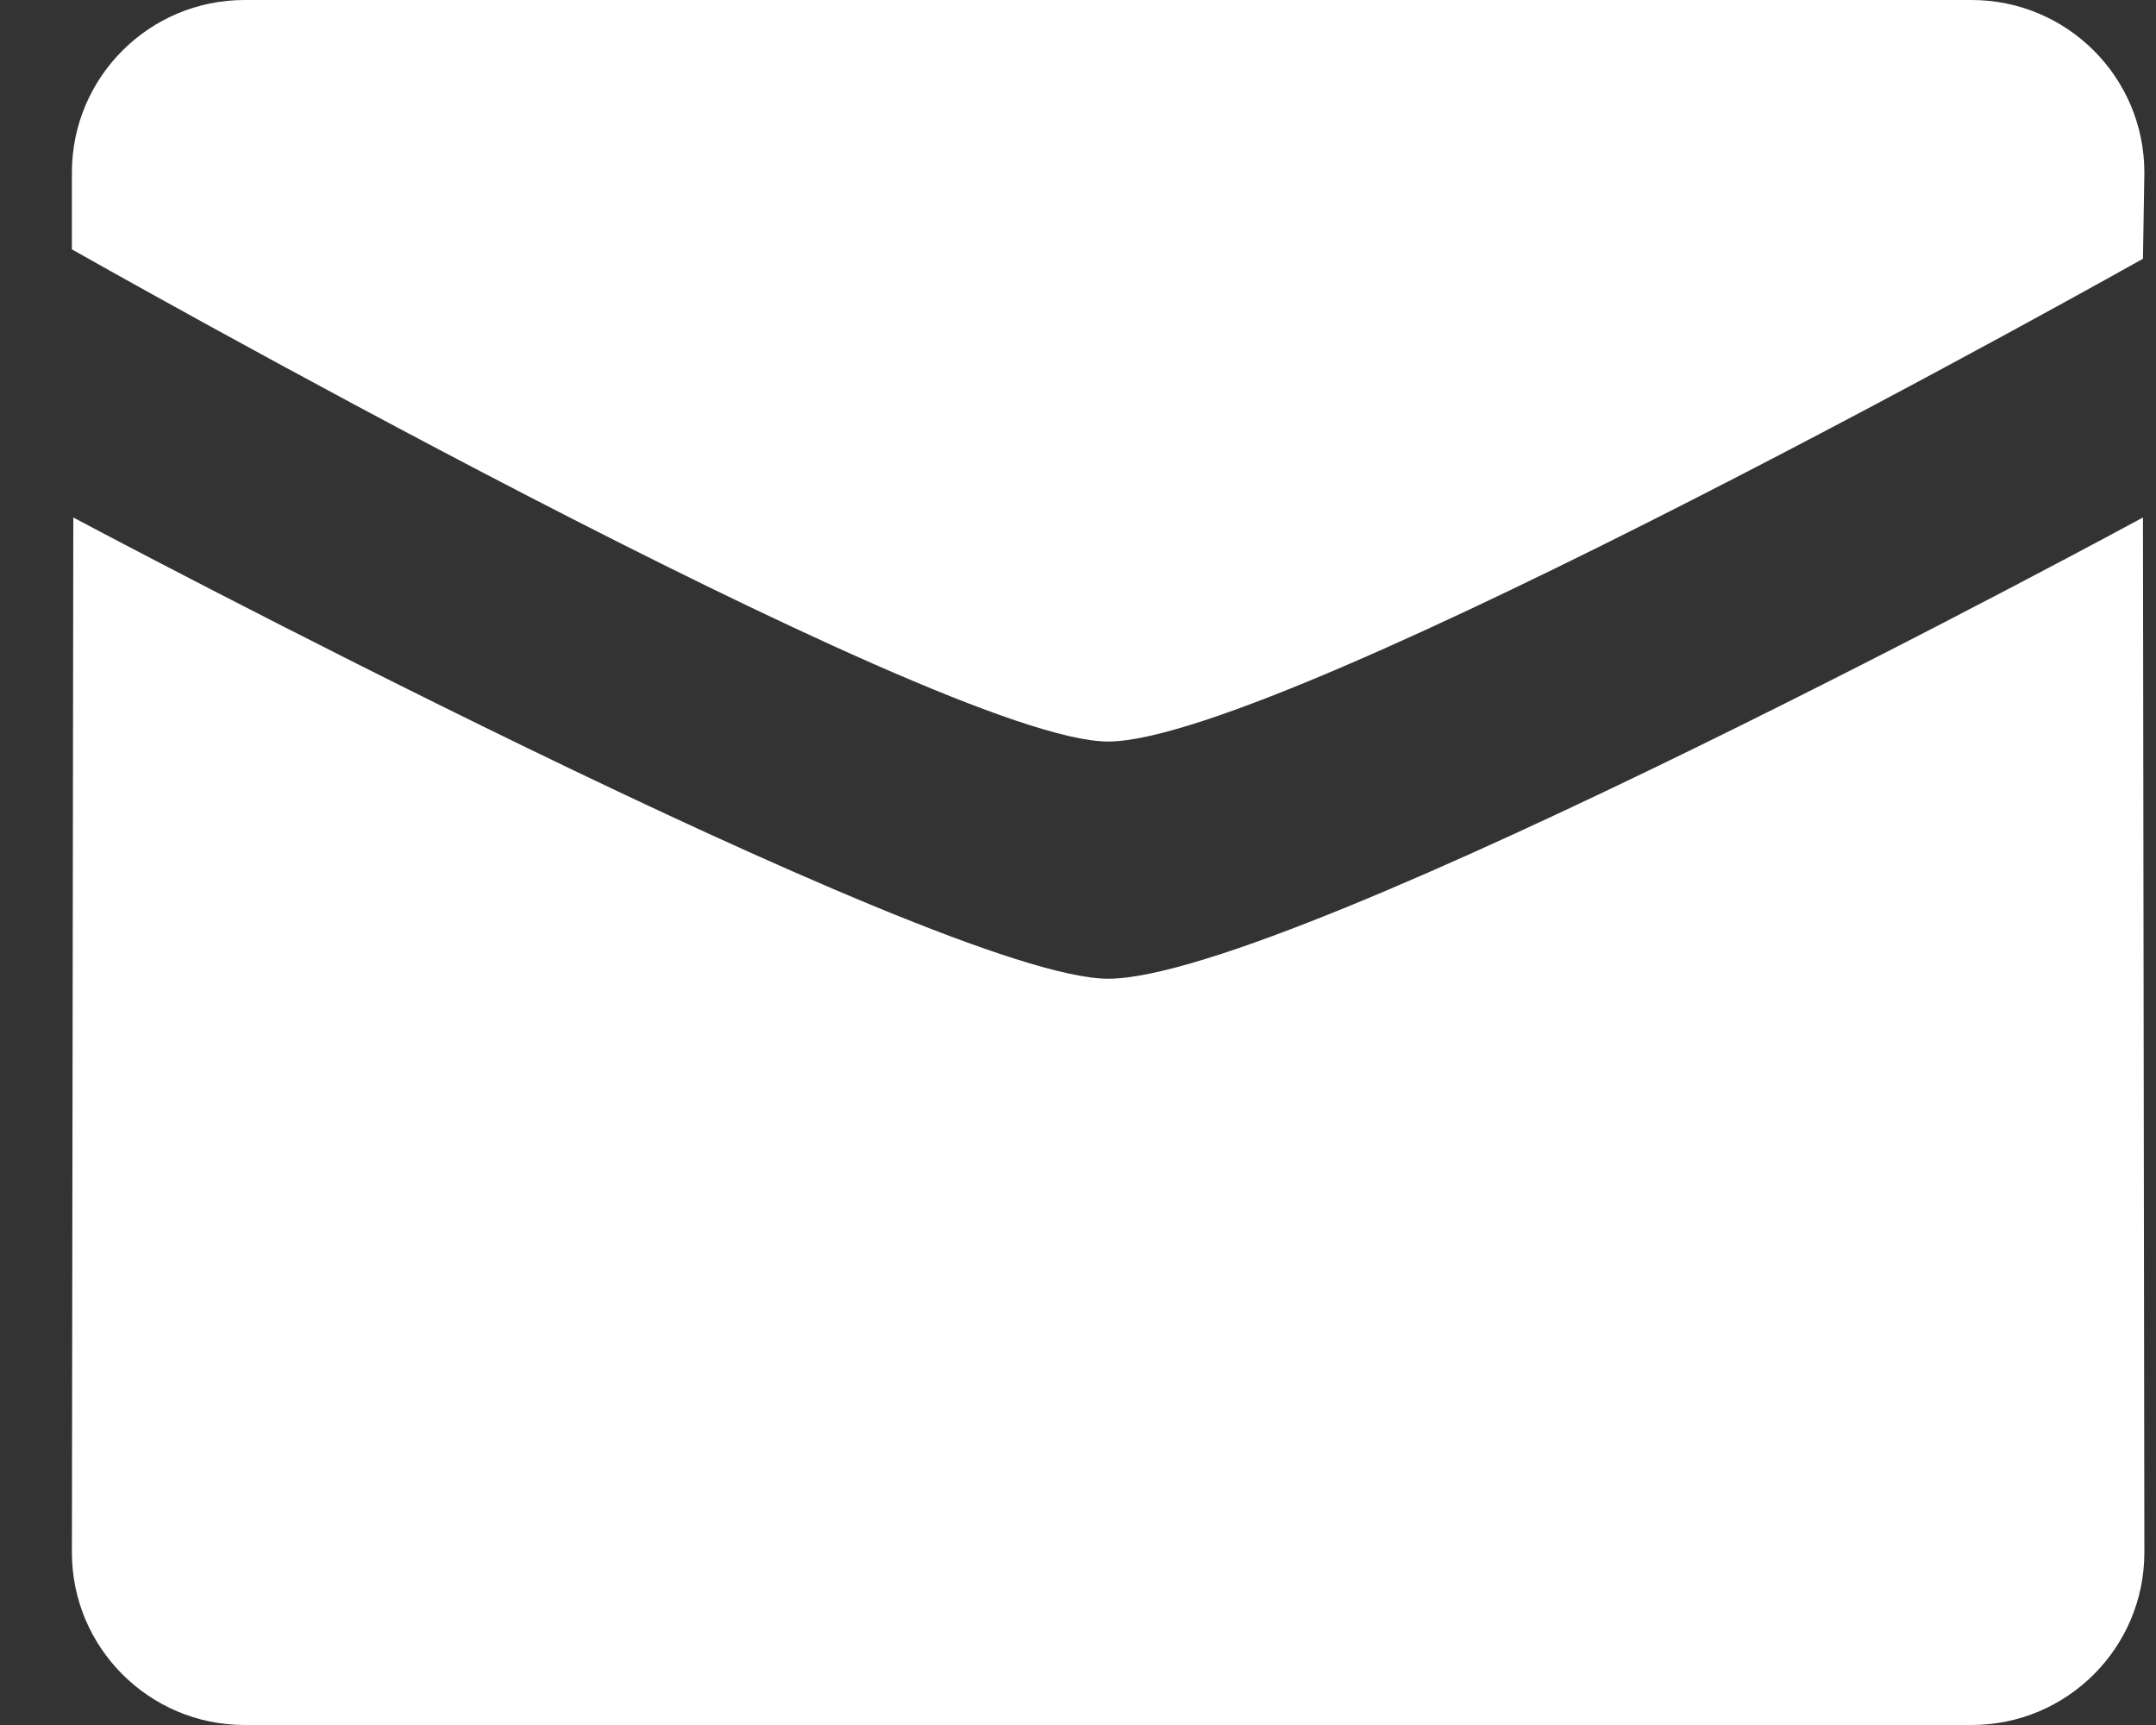 <svg width="20" height="16" viewBox="0 0 20 16" fill="none" xmlns="http://www.w3.org/2000/svg">
<rect x="0" y="0" width="20" height="16" fill="#333333" stroke="none"/>
<path fill-rule="evenodd" clip-rule="evenodd" d="M10.279 6.878C8.717 6.878 0.667 2.313 0.667 2.313V1.6C0.667 0.717 1.384 0 2.269 0H18.289C19.175 0 19.892 0.717 19.892 1.6L19.879 2.4C19.879 2.4 11.917 6.878 10.279 6.878ZM10.279 9.078C11.992 9.078 19.879 4.8 19.879 4.8L19.892 14.4C19.892 15.283 19.175 16 18.29 16H2.269C1.385 16 0.667 15.283 0.667 14.4L0.68 4.8C0.679 4.8 8.717 9.078 10.279 9.078Z" fill="white"/>
</svg>
